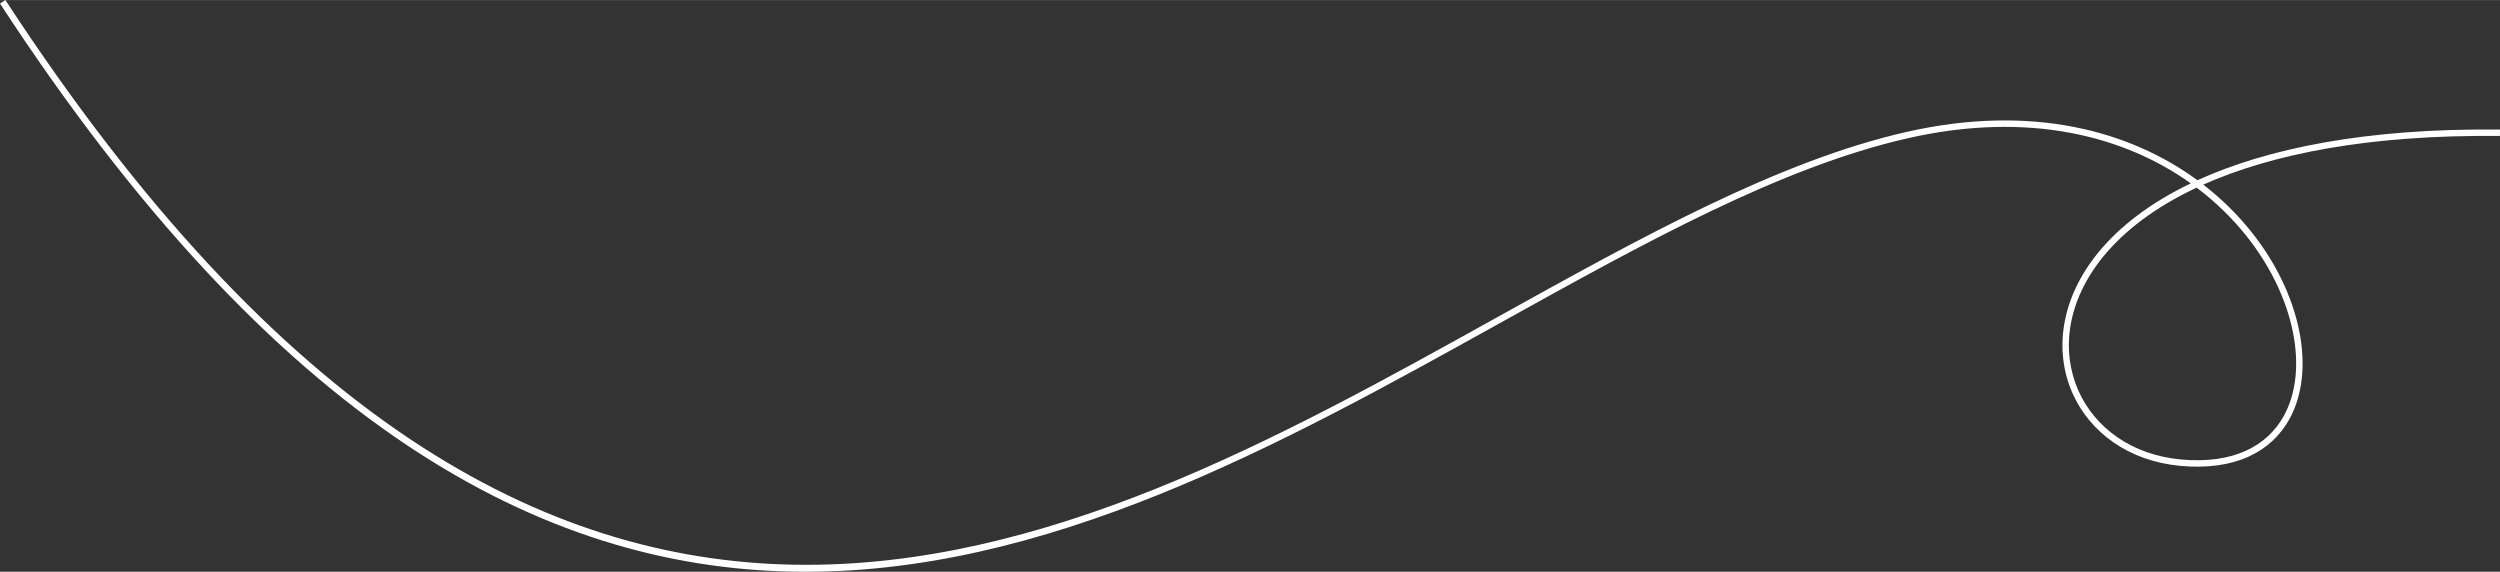 <?xml version="1.0" encoding="UTF-8"?> <svg xmlns="http://www.w3.org/2000/svg" xmlns:xlink="http://www.w3.org/1999/xlink" xml:space="preserve" width="2291px" height="524px" version="1.1" shape-rendering="geometricPrecision" text-rendering="geometricPrecision" image-rendering="optimizeQuality" fill-rule="evenodd" clip-rule="evenodd" viewBox="0 0 13103981 2996763"><rect x="0" y="0" width="13103981" height="2996763" fill="#333333" stroke="none"/> <g id="Слой_x0020_1">  <path fill="none" d="M14118 9234c3845065,5886270 7296347,1308610 9982412,698631 2003120,-454890 2668112,1832414 1432544,1716957 -952289,-88916 -1028451,-1758872 1674772,-1729204"></path> <path fill="white" fill-rule="nonzero" d="M28236 0c2878949,4407272 5537002,2930638 7816713,1664180 759190,-421750 1476606,-820302 2147886,-972743 657771,-149374 1172814,-5249 1525358,253084 362900,-165566 880395,-273464 1585788,-265723l-270 33640c-690147,-7572 -1197726,95766 -1555086,255029 95455,73704 178325,155805 248098,242519 133337,165714 219072,348329 254232,520920 35437,173942 19596,338028 -50487,465083 -93537,169558 -282292,272734 -572914,245586 -271416,-25338 -473533,-176435 -564246,-380673 -48157,-108438 -64876,-231758 -43841,-359063 20961,-126859 79379,-257677 181454,-381611 108539,-131790 266823,-255948 482308,-359320 -345181,-246308 -845580,-381368 -1483004,-236615 -666551,151367 -1381914,548778 -2138916,969312 -2292397,1273504 -4965236,2758358 -7861309,-1675137l28236 -18468zm11742237 1231102c-71597,-88977 -157311,-173002 -256623,-247754 -218762,102535 -378430,226503 -486936,358253 -98096,119104 -154163,244417 -174198,365642 -19961,120787 -4195,237568 41327,340068 85924,193457 278091,336630 536551,360759 275294,25716 453134,-70273 540314,-228306 66172,-119969 80918,-275990 47069,-442130 -34127,-167511 -117585,-345073 -247504,-506532z"></path> </g> </svg> 